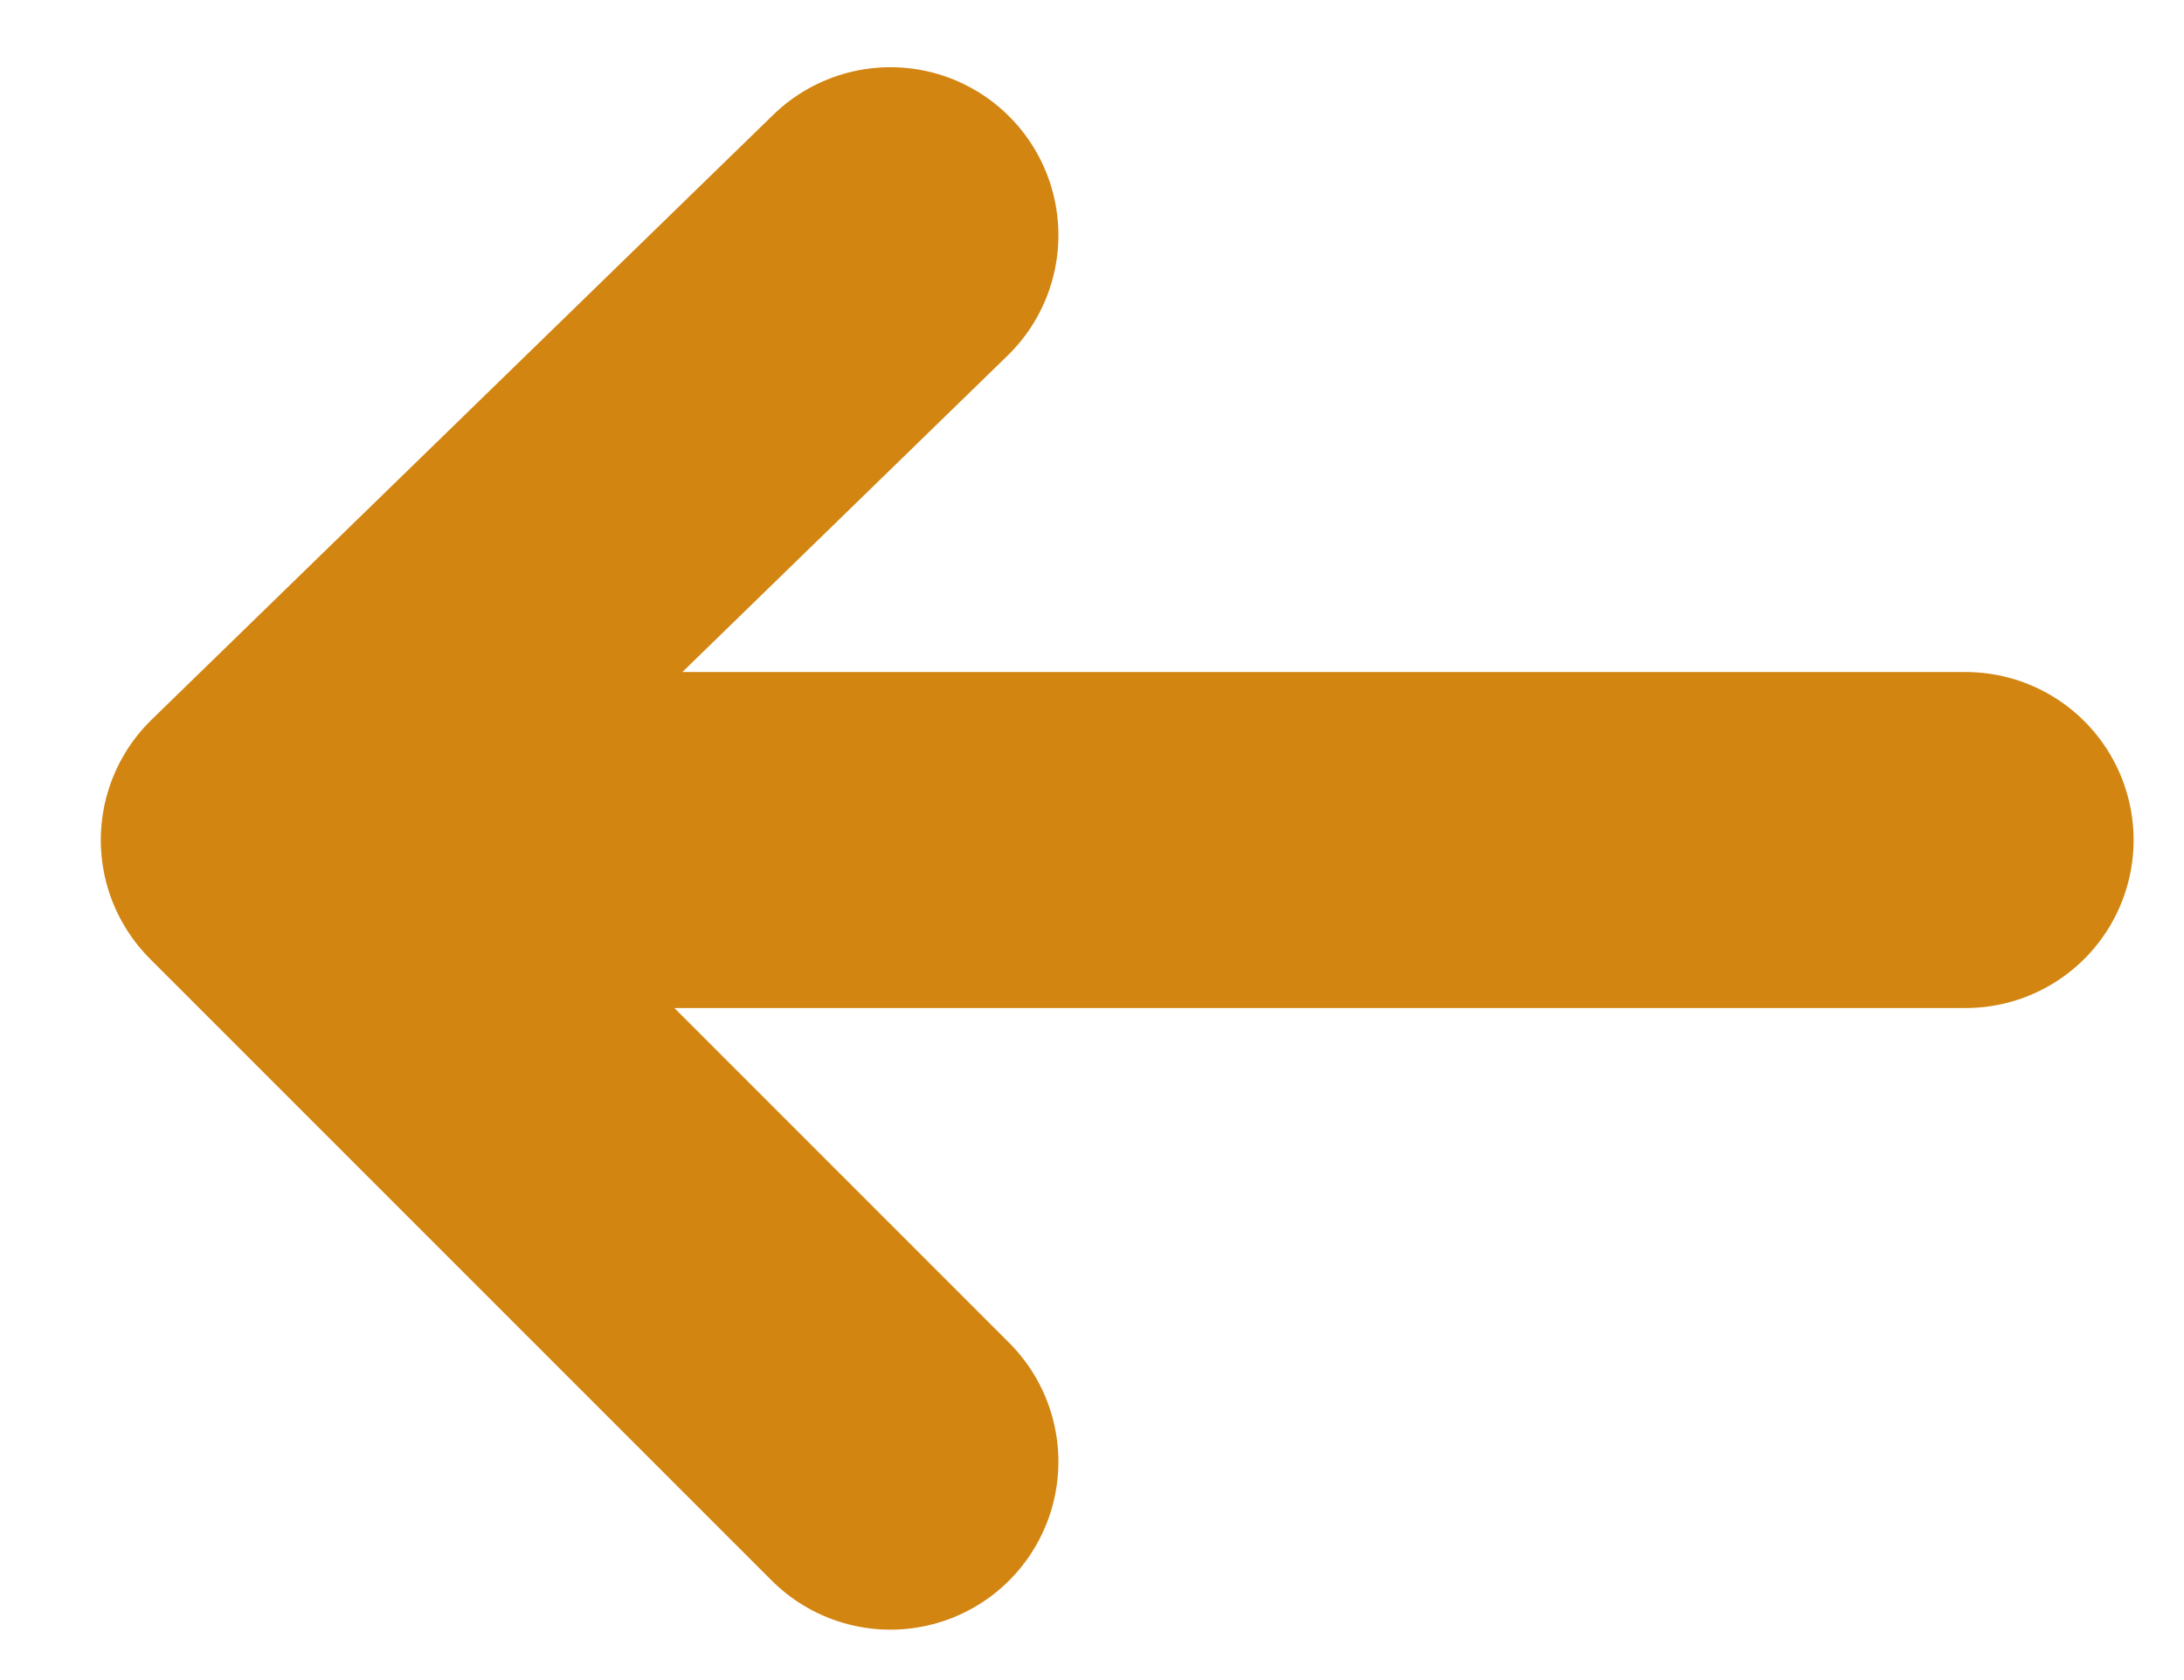 <?xml version="1.0" encoding="utf-8"?>
<!-- Generator: Adobe Illustrator 24.3.0, SVG Export Plug-In . SVG Version: 6.00 Build 0)  -->
<svg version="1.1" id="Layer_1" xmlns="http://www.w3.org/2000/svg" xmlns:xlink="http://www.w3.org/1999/xlink" x="0px" y="0px"
	 viewBox="0 0 13 10" style="enable-background:new 0 0 13 10;" xml:space="preserve">
<style type="text/css">
	.st0{fill:none;stroke:#D38512;stroke-width:2;stroke-linecap:round;stroke-linejoin:round;}
</style>
<g>
	<path class="st0" d="M5.3,1.4L1.6,5l3.7,3.7 M11.7,5H2.4"/>
</g>
</svg>
